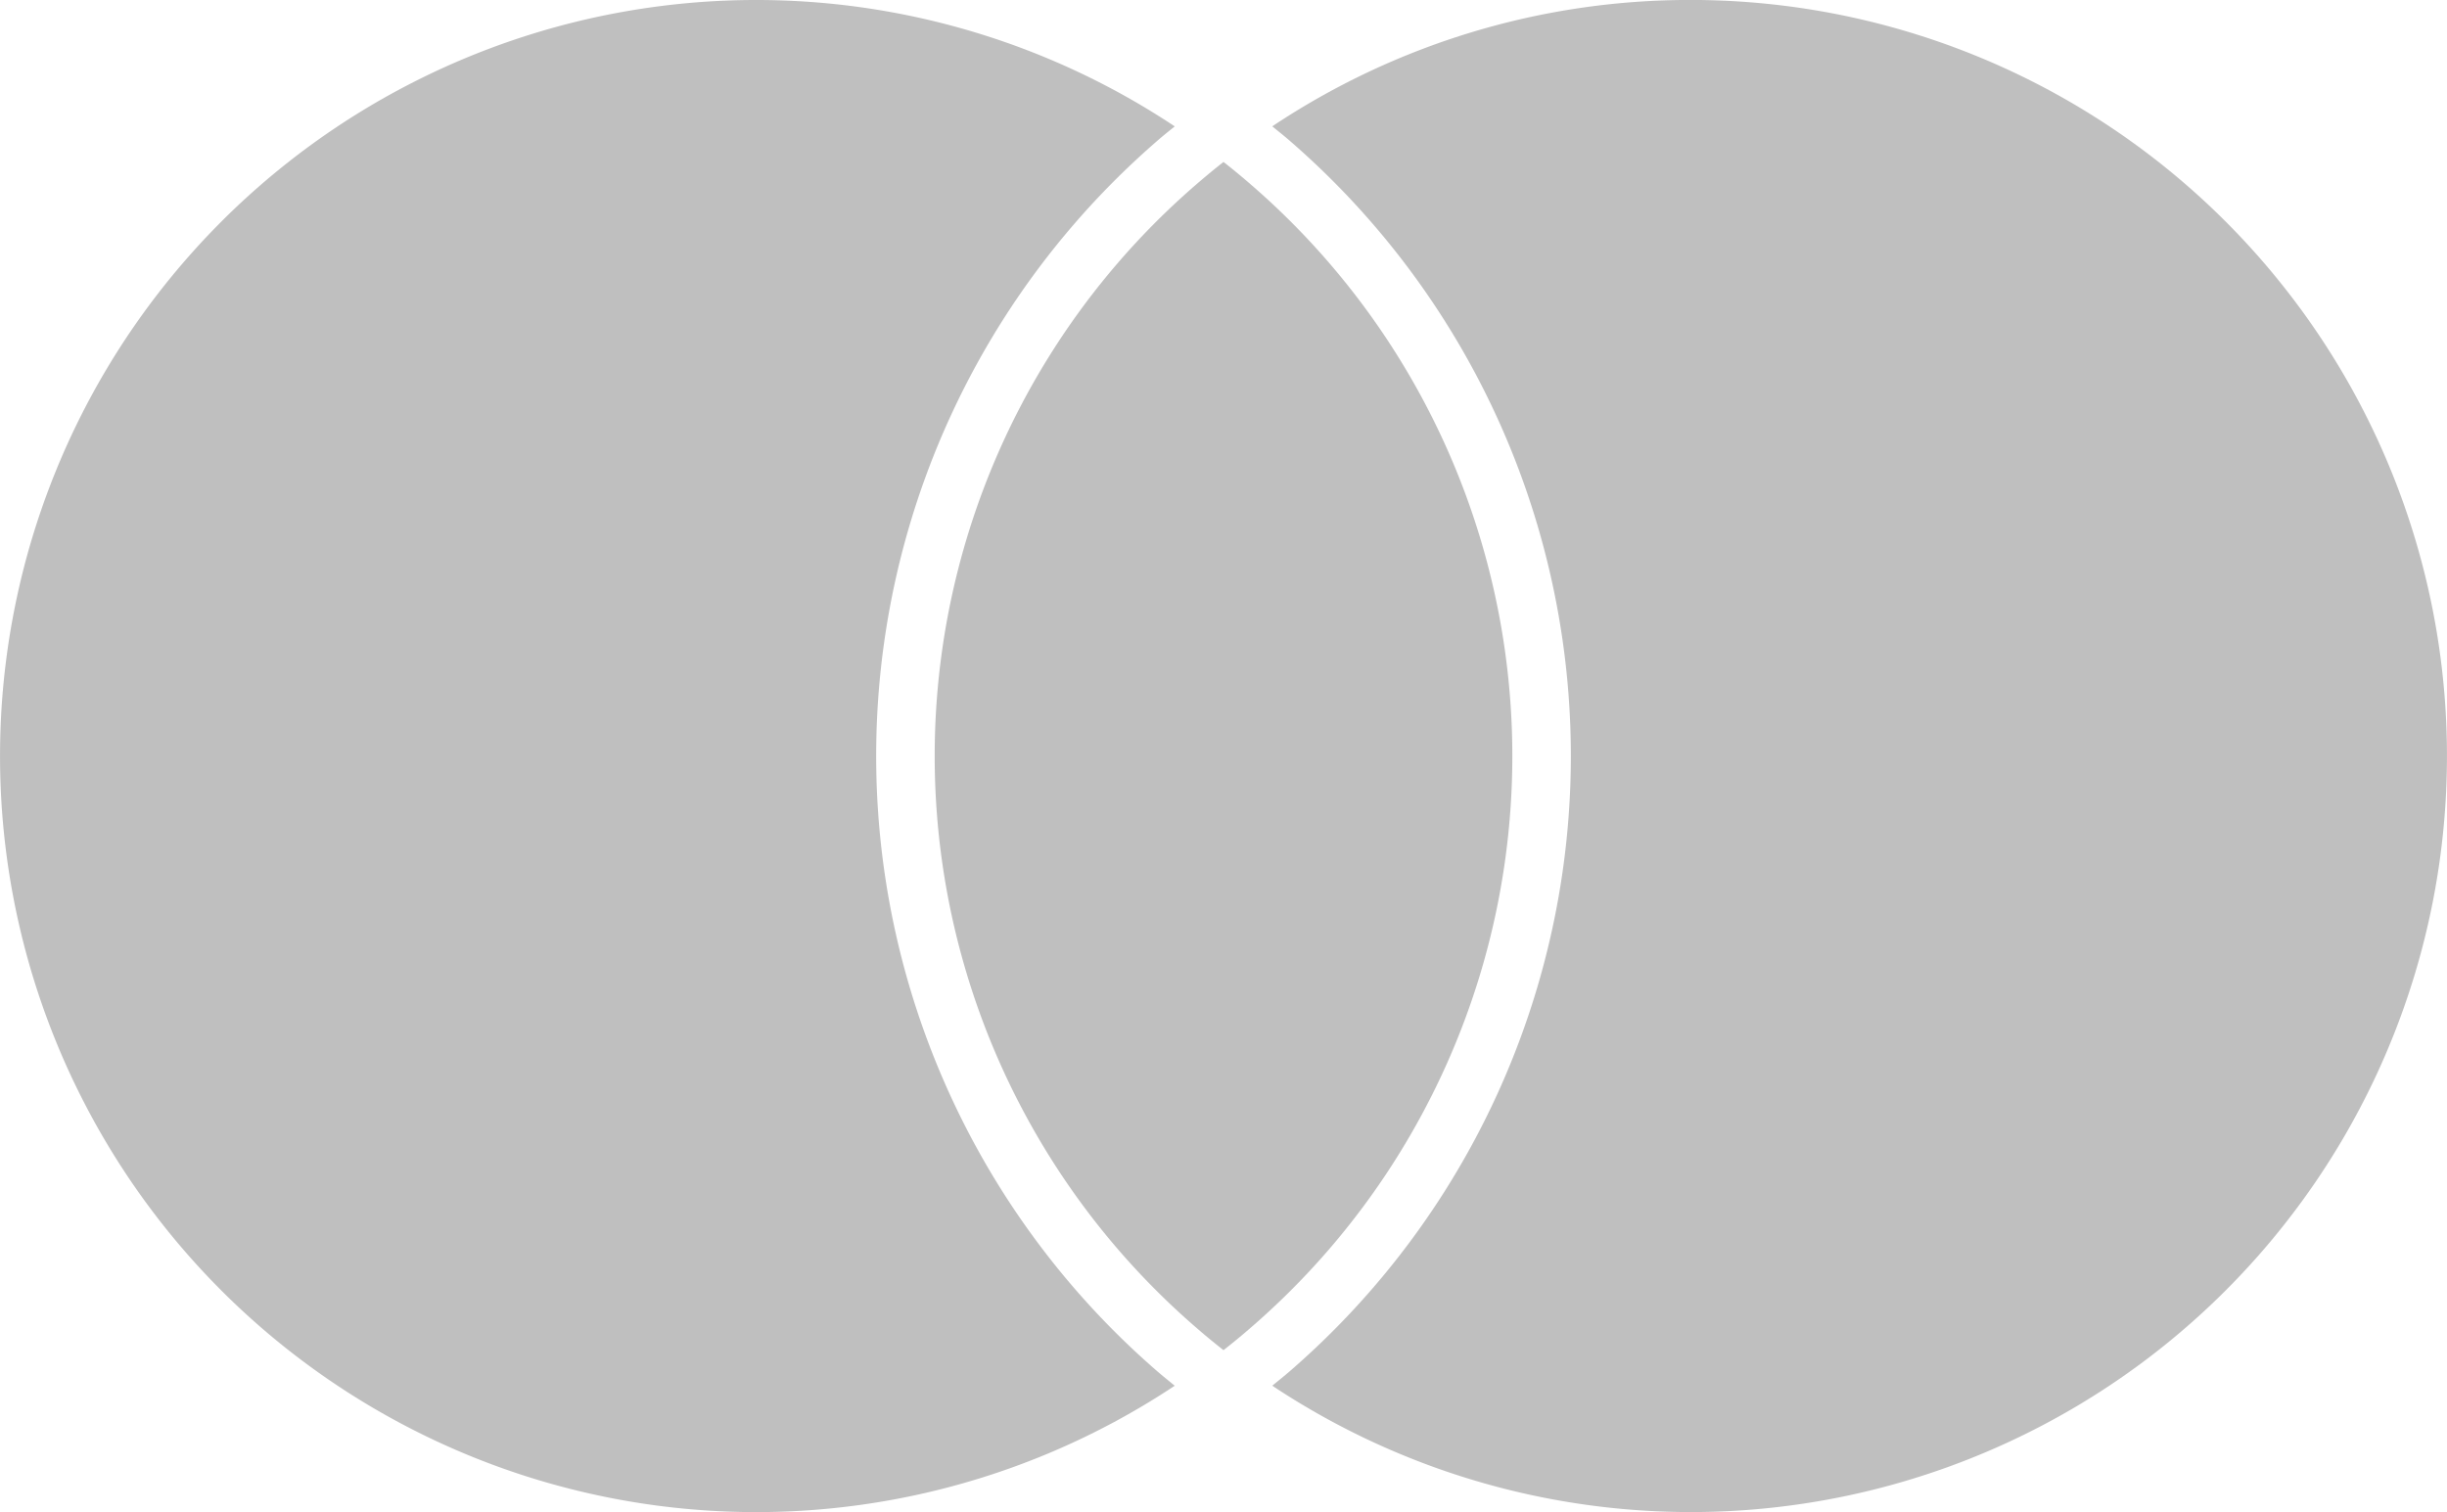 <?xml version="1.0" encoding="UTF-8"?> <svg xmlns="http://www.w3.org/2000/svg" width="59.012" height="36.472" viewBox="0 0 59.012 36.472"><g id="Group_13136" data-name="Group 13136" transform="translate(-315.453 -18.997)" fill="#bfbfbf"><path id="Path_52945" data-name="Path 52945" d="M1935.842,147.959c.142.124.293.244.44.365a18.236,18.236,0,1,1,0-30.376c-.147.121-.3.24-.44.365a19.631,19.631,0,0,0,0,29.646" transform="translate(-1592.499 -95.903)"></path><path id="Path_52946" data-name="Path 52946" d="M2103.615,114.9a18.149,18.149,0,0,0-10.095,3.048c.147.121.3.24.441.365a19.632,19.632,0,0,1,0,29.646c-.142.124-.293.244-.441.365a18.236,18.236,0,1,0,10.095-33.424" transform="translate(-1747.385 -95.904)"></path><path id="Path_52947" data-name="Path 52947" d="M2051.251,138.523q-.352.277-.69.571a18.222,18.222,0,0,0,0,27.518q.337.294.69.571.353-.277.69-.571a18.221,18.221,0,0,0,0-27.518q-.337-.294-.69-.571" transform="translate(-1706.292 -115.62)"></path></g></svg> 